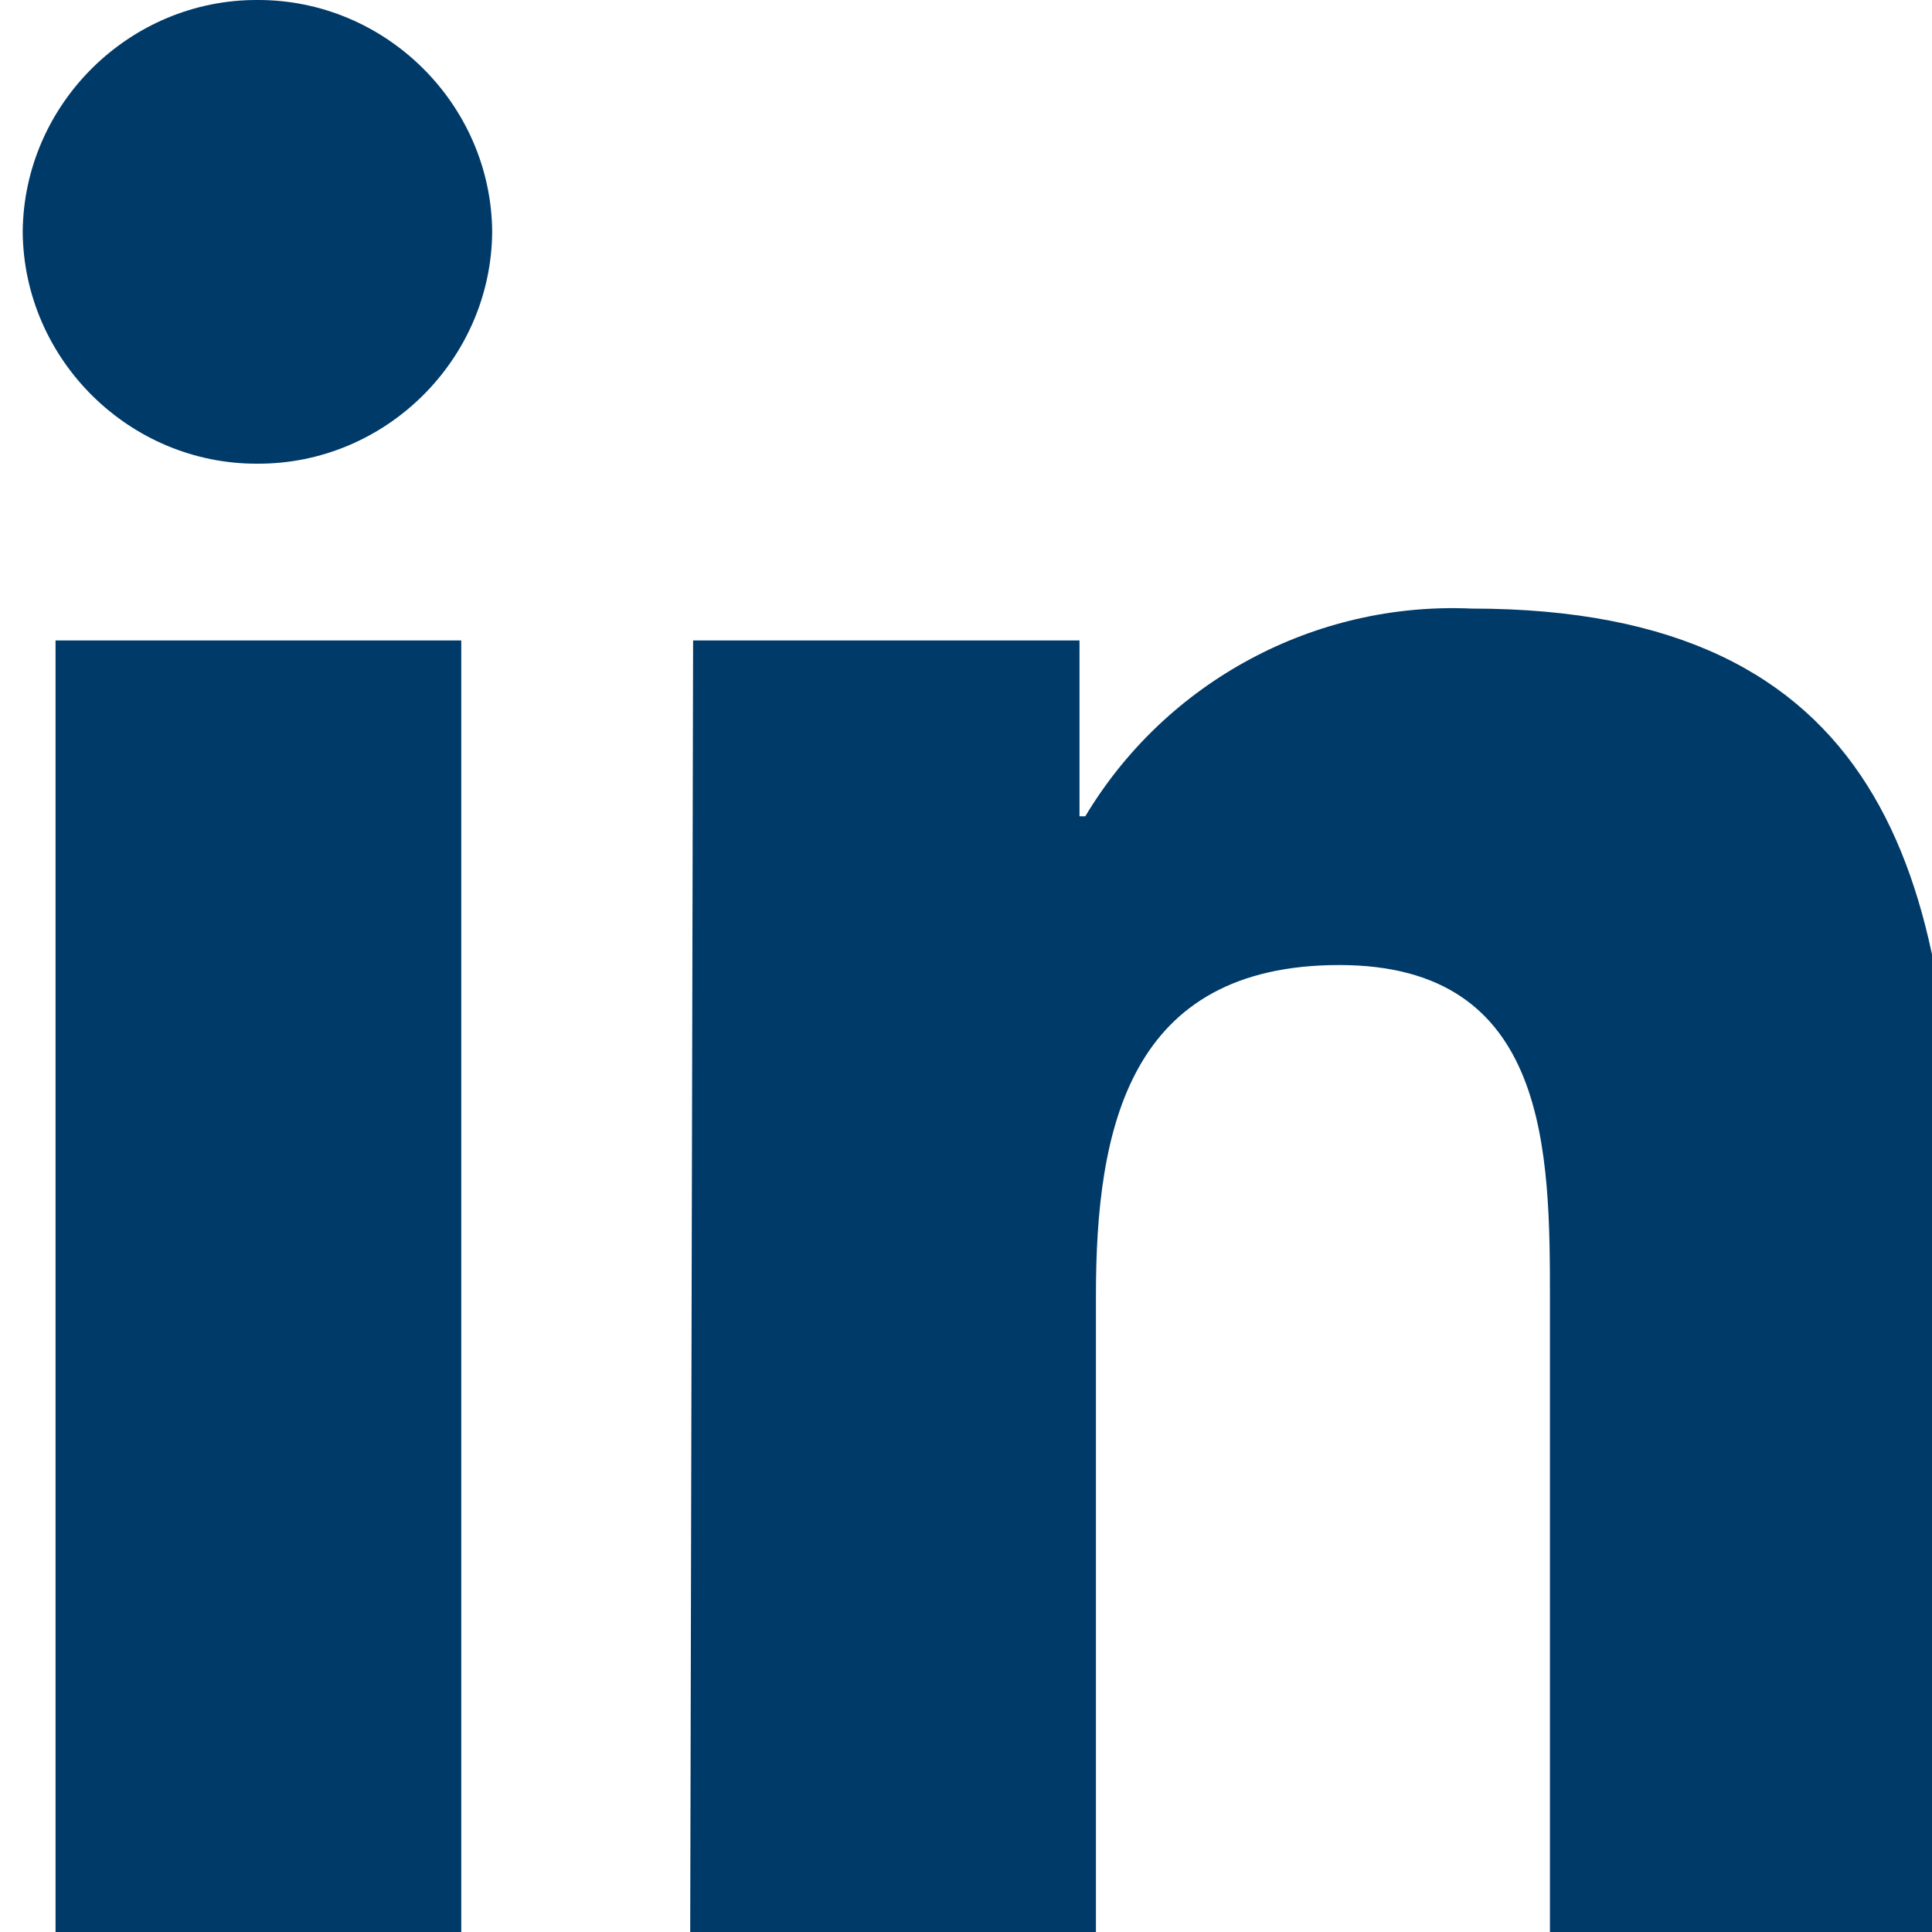 <svg xmlns="http://www.w3.org/2000/svg" width="20" height="20" viewBox="0 0 20 20" fill="#003a69"><path d="M.575 6.63h4.2V20h-4.2zM2.665 0c1.324-.005 2.42 1.076 2.43 2.4-.01 1.324-1.106 2.406-2.43 2.4C1.342 4.806.246 3.724.235 2.4.246 1.076 1.342-.005 2.665 0Z"/><path d="M7.175 6.63h4v1.82h.06c.836-1.396 2.376-2.223 4-2.15 4.25 0 5 2.76 5 6.35V20h-4.19v-6.52c0-1.55 0-3.49-2.18-3.49s-2.52 1.69-2.52 3.42V20h-4.2l.03-13.37Z"/></svg>